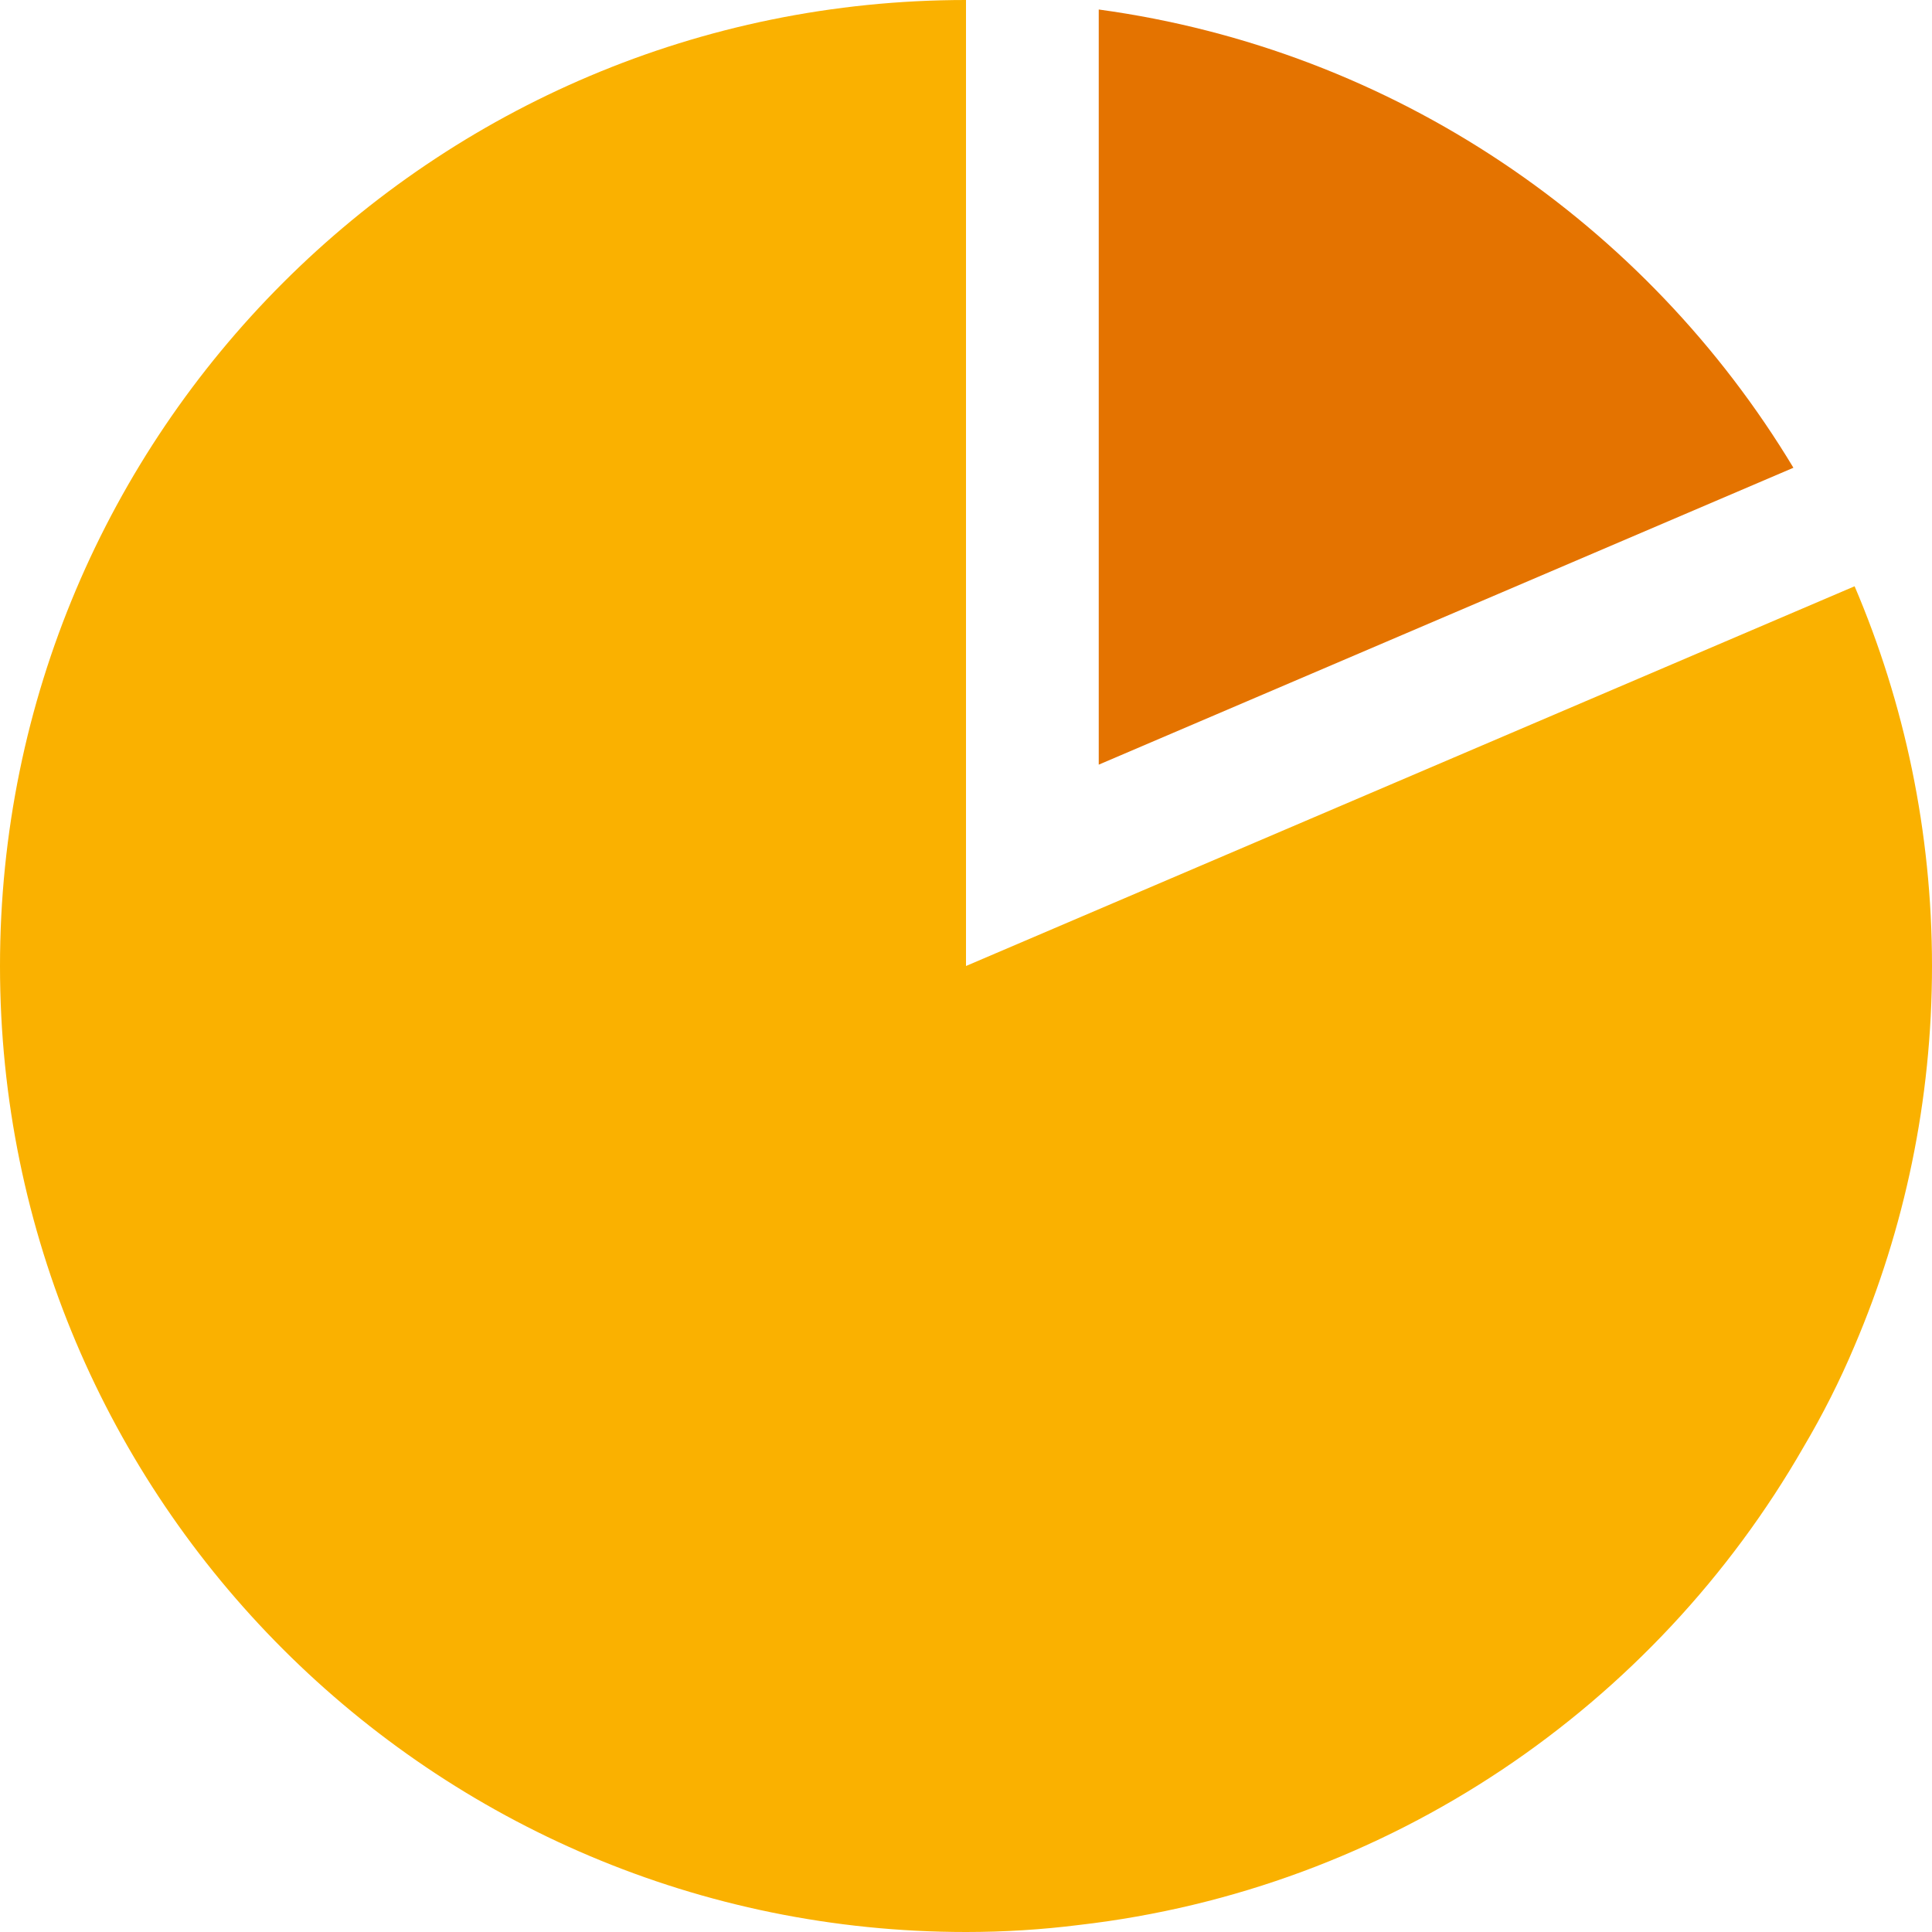 <?xml version="1.0" encoding="UTF-8"?>
<svg xmlns="http://www.w3.org/2000/svg" id="Layer_1" data-name="Layer 1" viewBox="0 0 294.58 294.58">
  <defs>
    <style>
      .cls-1 {
        fill: #e47300;
      }

      .cls-2 {
        fill: #fab100;
      }
    </style>
  </defs>
  <path class="cls-1" d="M273.45,71.32l-105.92,45.27V1.45c45.01,6.13,83.49,32.61,105.92,69.87Z"></path>
  <path class="cls-2" d="M294.58,147.29c0,20.58-4.21,40.1-11.8,57.9-2.25,5.34-4.86,10.5-7.77,15.42-22.66,39.51-63.12,67.45-110.51,72.9-5.64.71-11.39,1.07-17.2,1.07C65.96,294.58,0,228.68,0,147.29S65.96,0,147.29,0v147.29l135.49-57.9c7.59,17.8,11.8,37.37,11.8,57.9Z"></path>
</svg>
